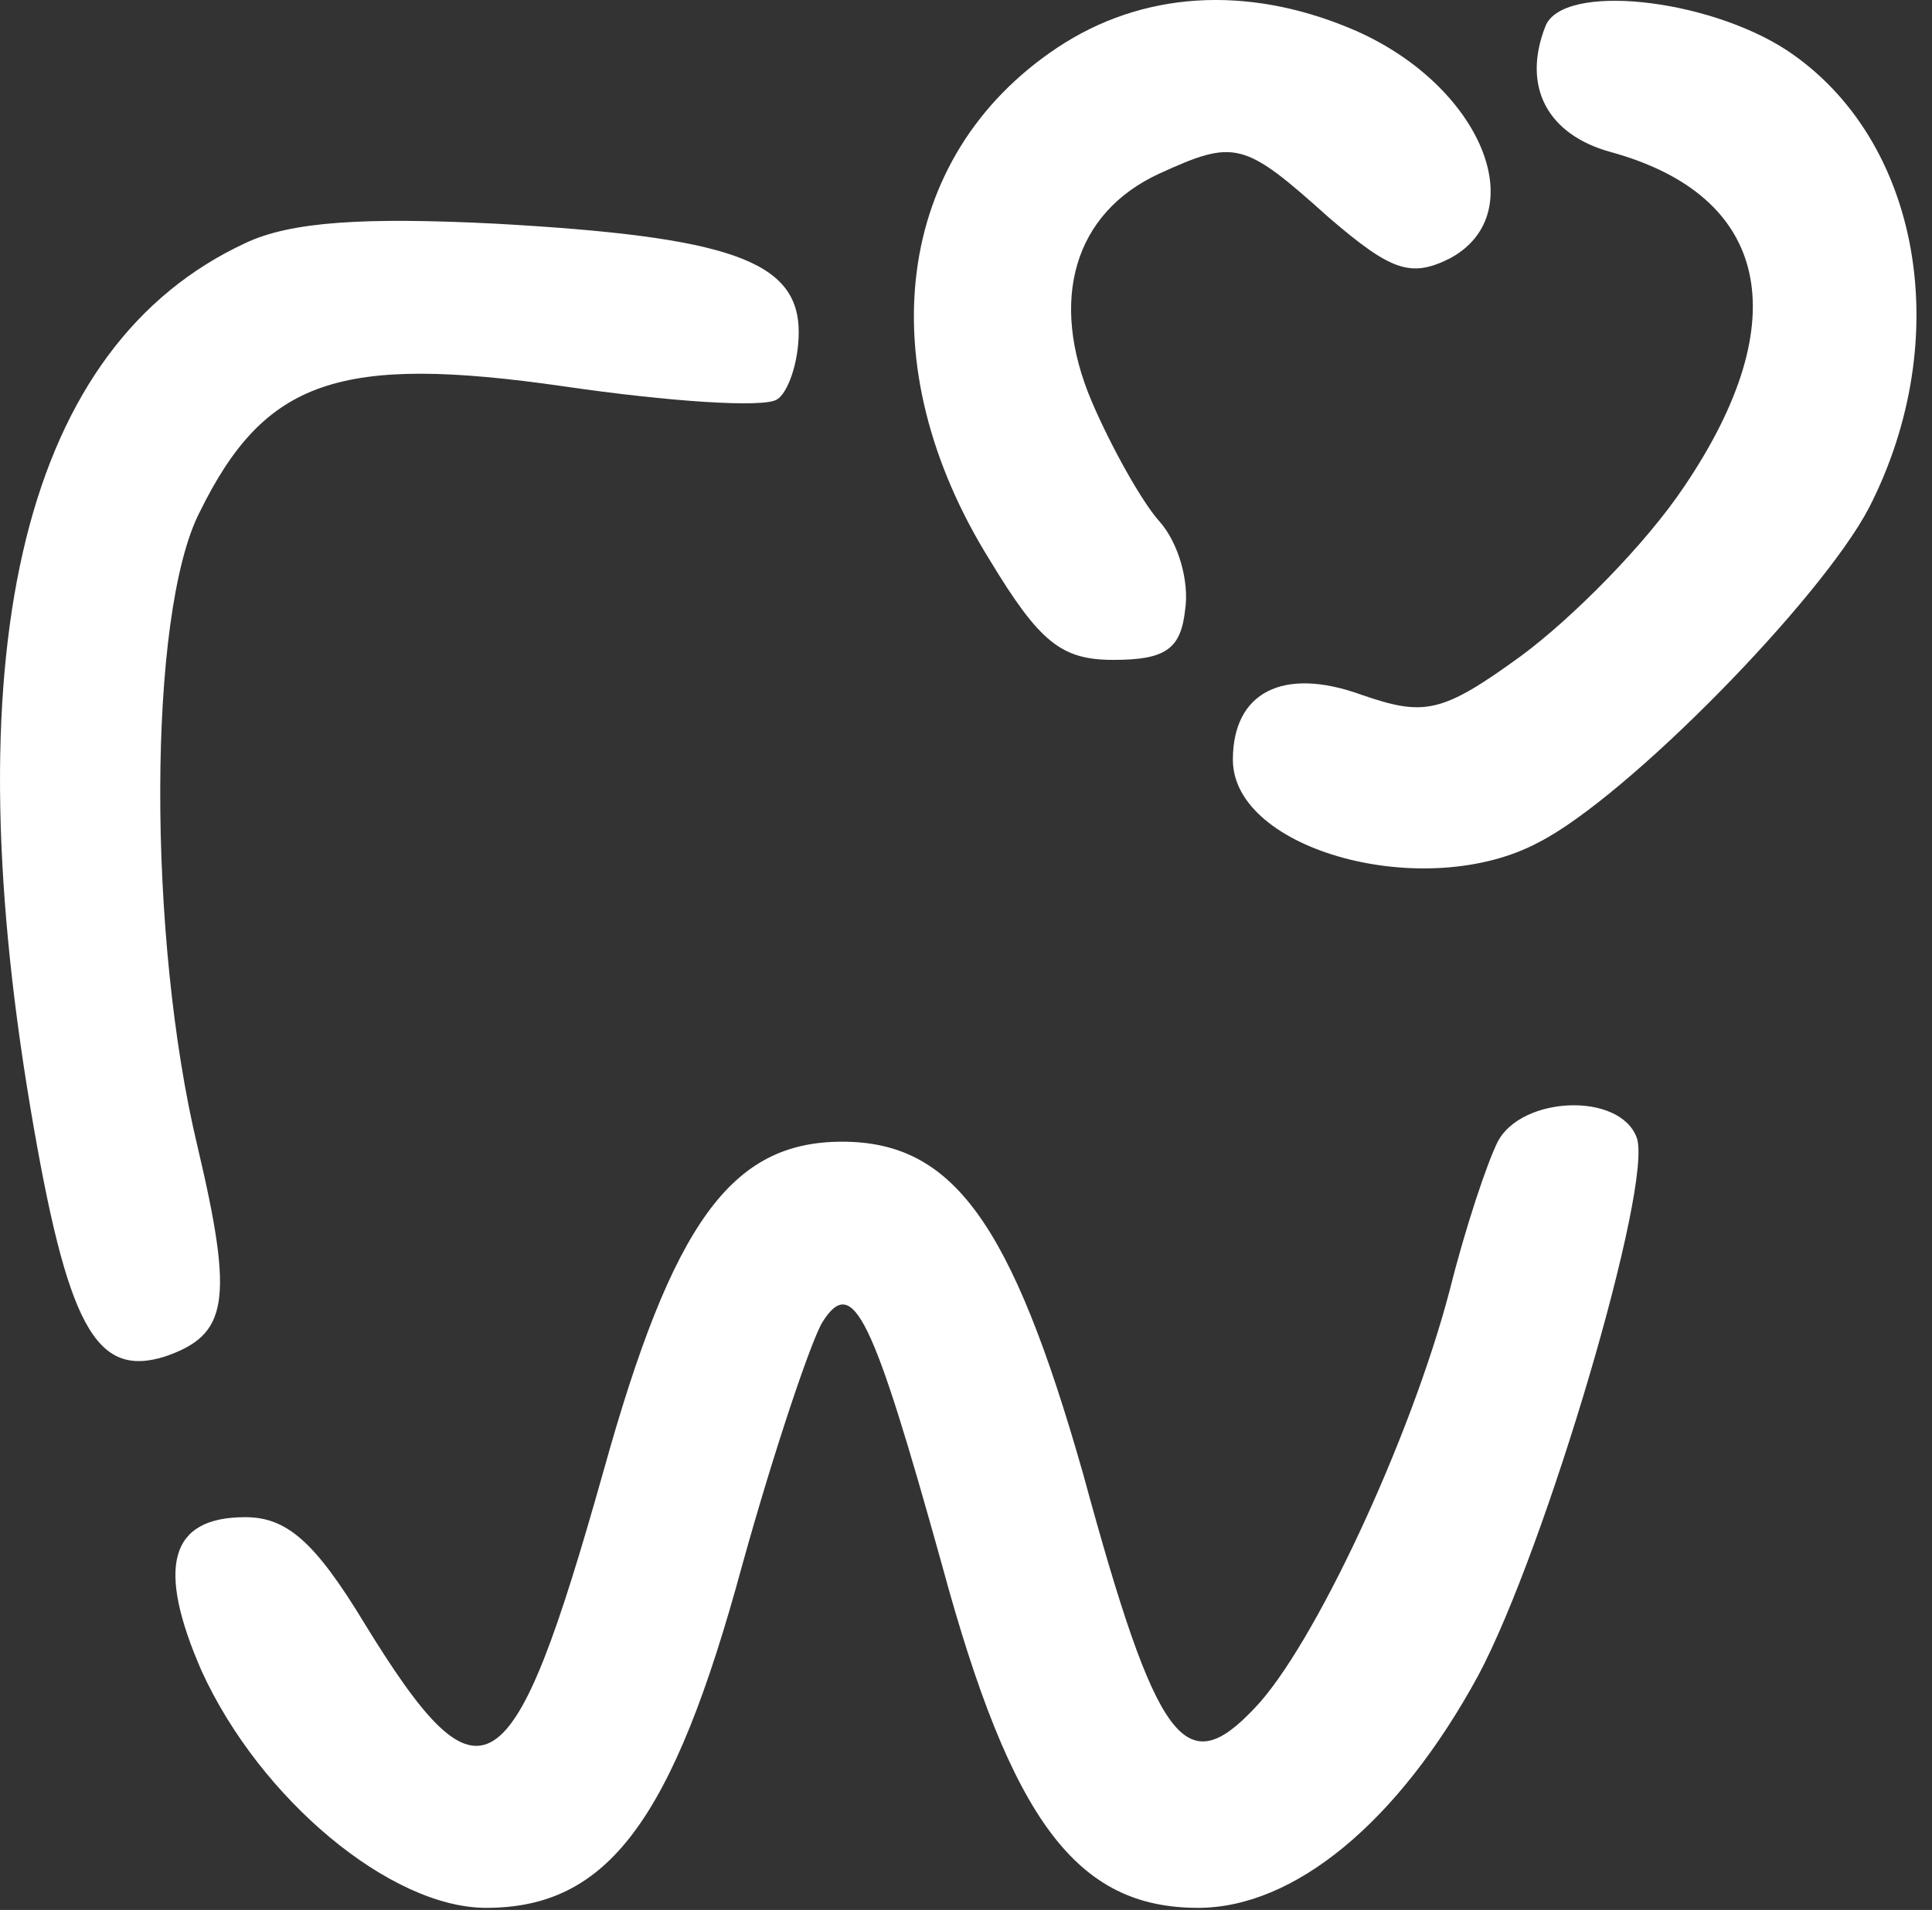 <?xml version="1.0" encoding="UTF-8"?> <svg xmlns="http://www.w3.org/2000/svg" width="89" height="88" viewBox="0 0 89 88" fill="none"><rect x="0" y="0" width="89" height="88" fill="#333333" stroke="none"/><path d="M48.694 2.204C41.194 7.204 39.994 16.804 45.594 25.804C47.894 29.604 48.894 30.404 51.294 30.404C53.694 30.404 54.394 29.904 54.594 28.104C54.794 26.804 54.294 25.004 53.394 24.004C52.594 23.104 51.194 20.604 50.294 18.504C48.294 13.804 49.494 9.804 53.394 8.004C56.894 6.404 57.294 6.504 61.194 10.004C64.094 12.504 64.994 12.804 66.794 11.904C70.694 9.804 68.194 3.804 62.194 1.304C57.394 -0.696 52.594 -0.396 48.694 2.204Z" fill="white"></path><path d="M71.194 1.204C70.094 4.004 71.294 6.204 74.194 7.004C81.494 9.004 82.794 14.704 77.594 22.404C75.794 25.104 72.394 28.504 70.094 30.204C66.394 32.904 65.594 33.004 62.694 32.004C59.094 30.704 56.794 31.904 56.794 35.004C56.794 39.204 65.694 41.604 70.894 38.804C74.994 36.704 83.894 27.604 86.094 23.404C90.094 15.604 88.494 6.404 82.294 2.304C78.594 -0.096 71.994 -0.796 71.194 1.204Z" fill="white"></path><path d="M11.294 11.204C1.194 15.904 -2.206 29.504 1.394 51.004C3.094 61.104 4.394 63.504 7.594 62.504C10.494 61.504 10.794 60.004 9.094 52.804C6.794 43.204 6.794 28.304 9.194 23.604C12.194 17.504 15.594 16.304 25.994 17.804C30.794 18.504 35.194 18.804 35.794 18.404C36.294 18.104 36.794 16.704 36.794 15.304C36.794 12.004 33.594 10.904 22.794 10.304C16.794 10.004 13.394 10.204 11.294 11.204Z" fill="white"></path><path d="M68.994 52.604C68.494 53.604 67.494 56.604 66.794 59.404C64.994 66.304 60.494 75.904 57.794 78.704C54.594 82.104 53.294 80.404 49.894 67.904C46.594 56.304 43.894 52.604 38.794 52.604C33.694 52.604 30.994 56.304 27.794 67.804C23.594 82.704 22.194 83.604 16.794 74.804C14.494 71.004 13.194 69.904 11.294 69.904C7.794 69.904 7.194 72.204 9.294 77.004C11.994 82.904 17.994 87.904 22.394 87.904C27.994 87.904 30.994 83.904 34.194 72.104C35.694 66.704 37.394 61.704 37.894 60.904C39.294 58.704 40.194 60.604 43.394 72.104C46.594 83.904 49.594 87.904 55.194 87.904C59.594 87.904 64.394 84.004 68.094 77.204C71.194 71.404 76.194 54.504 75.394 52.404C74.594 50.304 70.094 50.504 68.994 52.604Z" fill="white"></path></svg> 